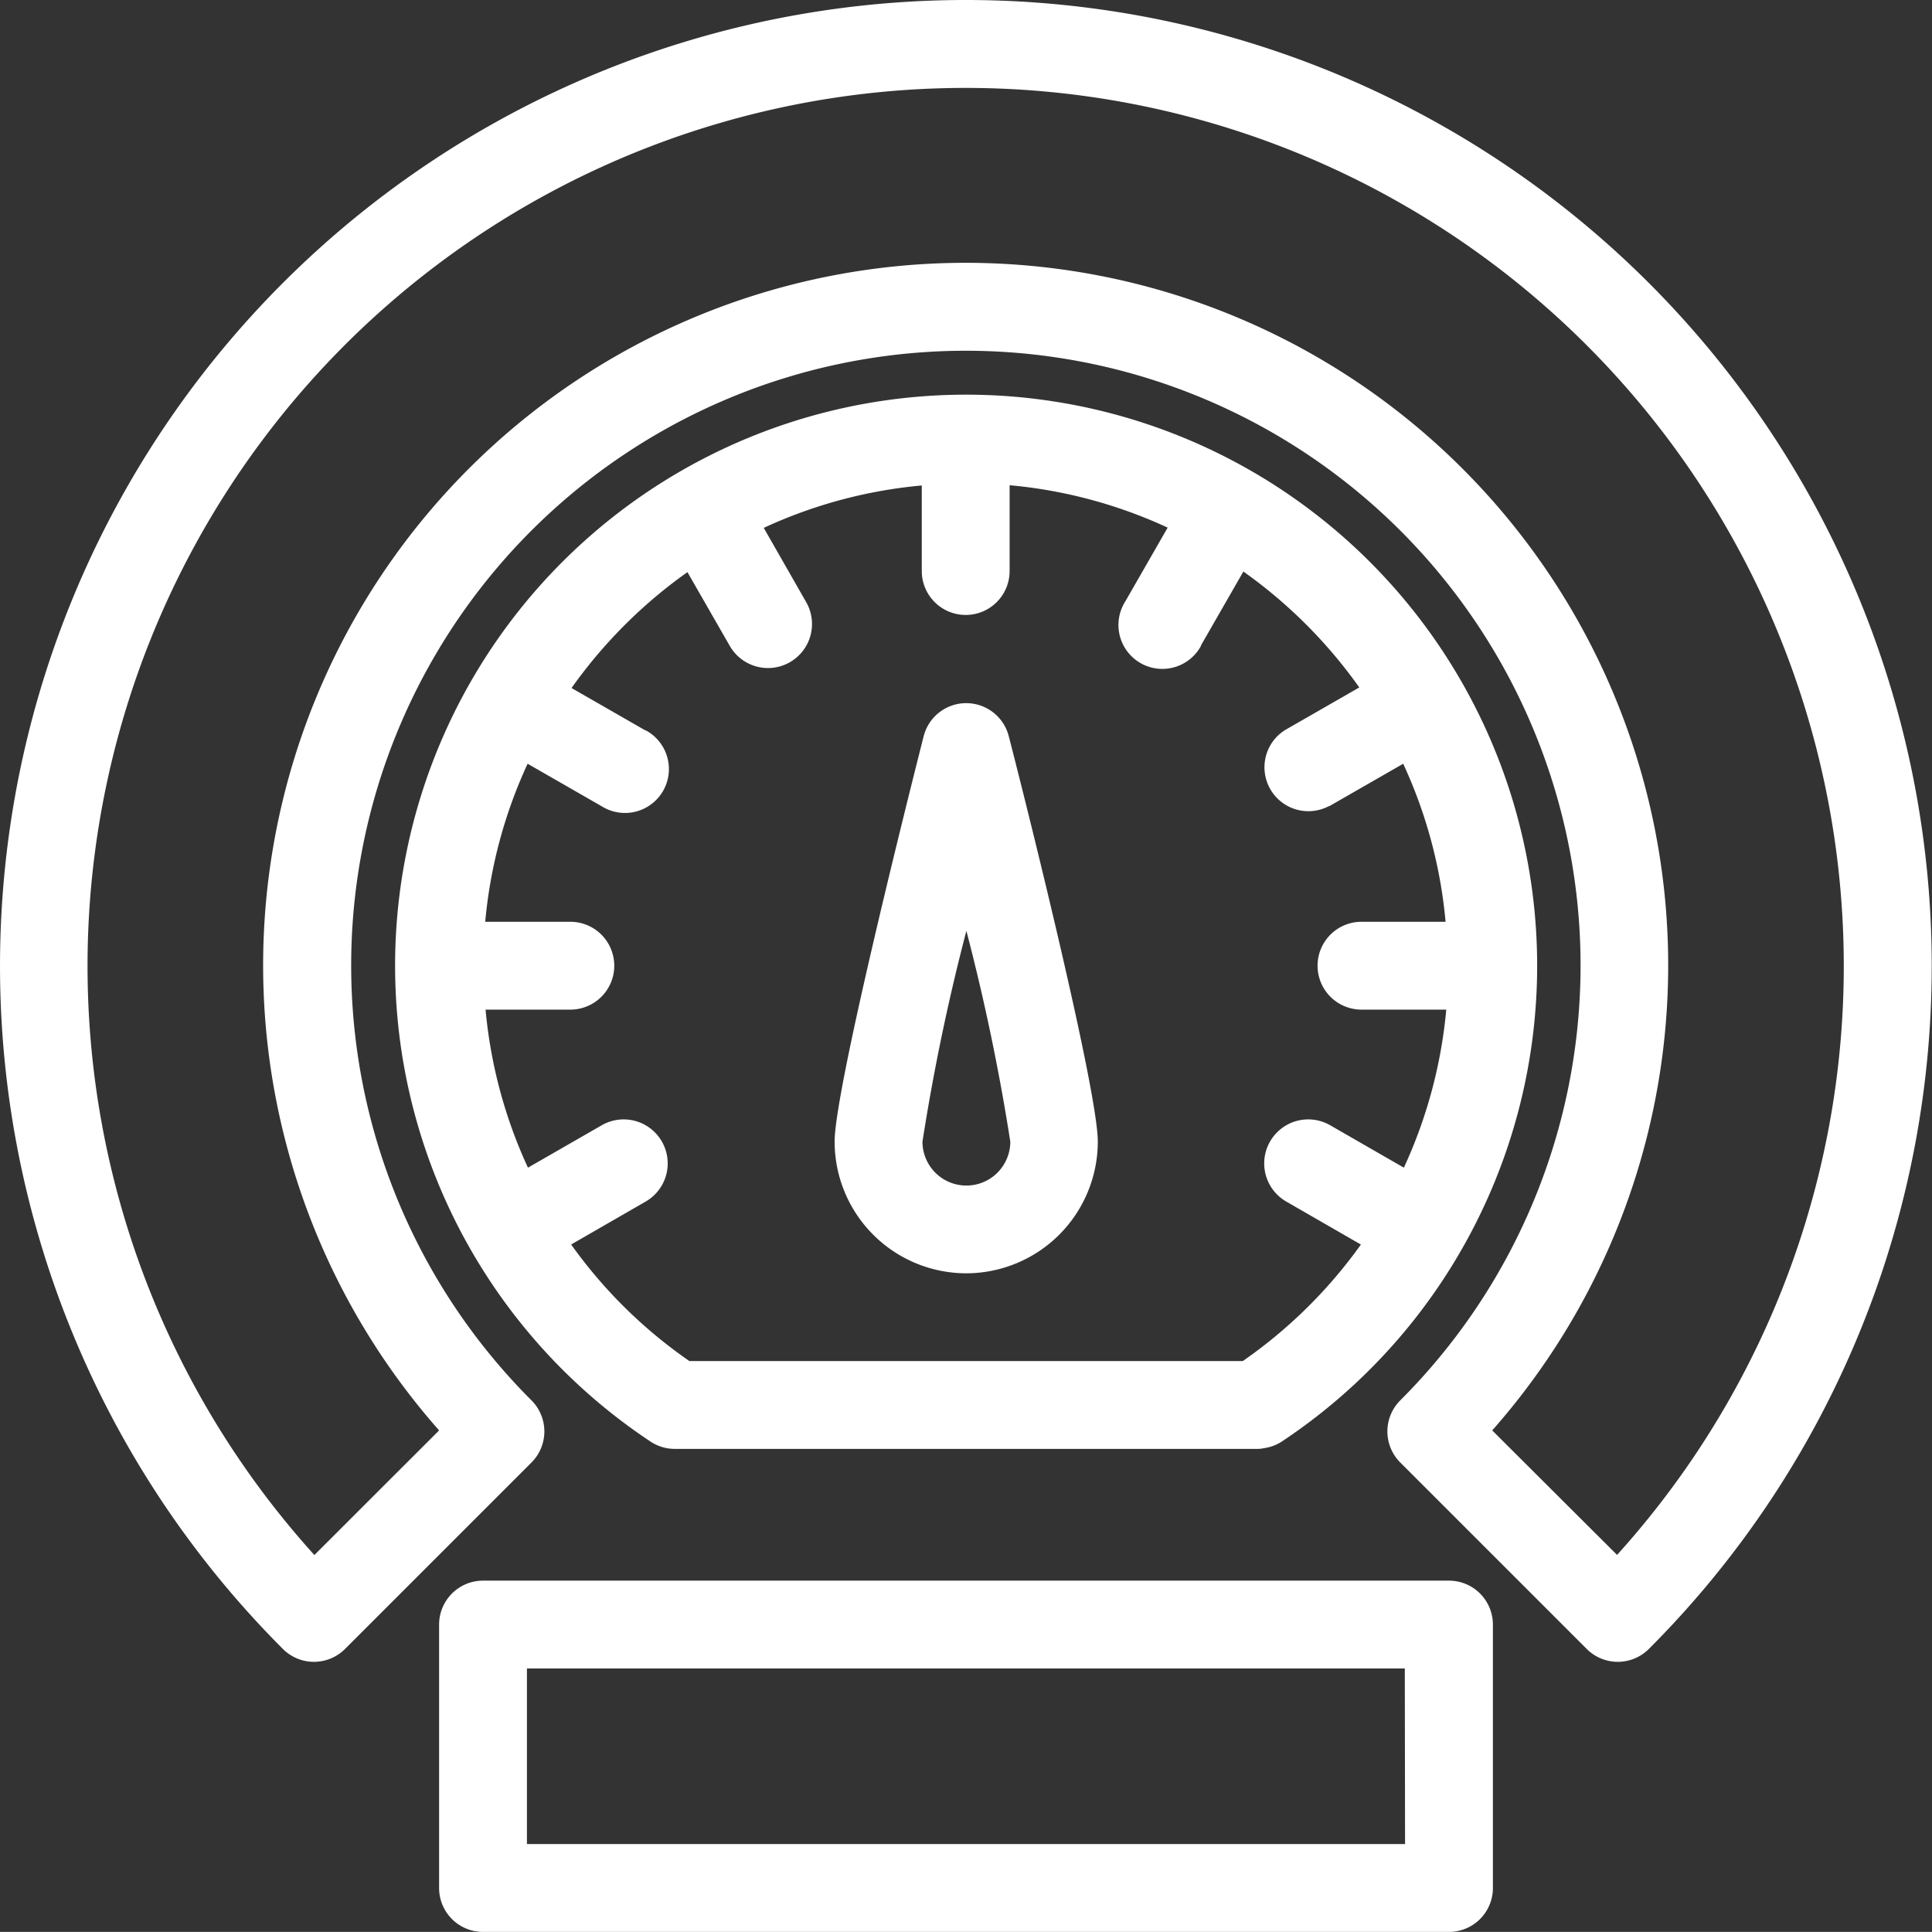 <svg xmlns="http://www.w3.org/2000/svg" xmlns:xlink="http://www.w3.org/1999/xlink" width="22.787" height="22.786" viewBox="0 0 22.787 22.786">
  <rect x="0" y="0" width="22.787" height="22.786" fill="#333333" stroke="none"/>
  <defs>
    <clipPath id="clip-path">
      <rect width="22.787" height="22.786" fill="none"/>
    </clipPath>
    <clipPath id="clip-path-2">
      <rect  width="22.787" height="22.786" fill="#fff"/>
    </clipPath>
  </defs>
  <g  clip-path="url(#clip-path)">
    <g  transform="translate(0)">
      <g  clip-path="url(#clip-path-2)">
        <path  d="M75.3,84.324h6.872a.348.348,0,0,0,.08-.009.513.513,0,0,0,.207-.077,6.735,6.735,0,1,0-7.444,0,.518.518,0,0,0,.285.086Zm-1.223-2.41.88-.507a.518.518,0,0,0-.518-.9l-.87.5a5.666,5.666,0,0,1-.5-1.864h1a.518.518,0,1,0,0-1.036H73.065a5.644,5.644,0,0,1,.5-1.864l.871.5a.518.518,0,1,0,.524-.893l-.006,0-.871-.5a5.749,5.749,0,0,1,1.367-1.367l.5.871a.518.518,0,0,0,.9-.518l-.5-.875a5.644,5.644,0,0,1,1.864-.5v1.009a.518.518,0,0,0,1.036,0V72.958a5.644,5.644,0,0,1,1.864.5l-.5.871a.518.518,0,1,0,.893.524l0-.006.5-.871a5.749,5.749,0,0,1,1.367,1.367l-.871.5a.518.518,0,0,0,.512.9l.006,0,.871-.5a5.644,5.644,0,0,1,.5,1.864H83.4a.518.518,0,1,0,0,1.036h1a5.67,5.67,0,0,1-.5,1.864l-.869-.5a.518.518,0,0,0-.518.9l.88.507A5.716,5.716,0,0,1,82,83.288H75.473a5.674,5.674,0,0,1-1.394-1.374" transform="translate(-67.342 -67.235)" fill="#fff"/>
        <path  d="M153.564,134.738a1.554,1.554,0,0,0,1.554-1.554c0-.591-.8-3.814-1.052-4.788a.518.518,0,0,0-1,0c-.247.974-1.052,4.2-1.052,4.788a1.554,1.554,0,0,0,1.554,1.554m0-4.039a25.193,25.193,0,0,1,.518,2.486.518.518,0,1,1-1.036,0,25.2,25.2,0,0,1,.518-2.486" transform="translate(-142.17 -119.72)" fill="#fff"/>
        <path  d="M91.921,288H80.528a.518.518,0,0,0-.518.518v3.107a.518.518,0,0,0,.518.518H91.921a.518.518,0,0,0,.518-.518v-3.107a.518.518,0,0,0-.518-.518m-.518,3.107H81.046v-2.071H91.4Z" transform="translate(-74.831 -269.357)" fill="#fff"/>
        <path  d="M11.393,0A11.393,11.393,0,0,0,3.337,19.449a.518.518,0,0,0,.732,0l2.2-2.2a.518.518,0,0,0,0-.732,7.25,7.25,0,1,1,10.253-.007l-.007.007a.518.518,0,0,0,0,.732l2.2,2.2a.518.518,0,0,0,.732,0A11.393,11.393,0,0,0,11.393,0m7.681,18.341L17.6,16.871a8.286,8.286,0,1,0-12.421,0l-1.471,1.47a10.357,10.357,0,1,1,15.363,0" transform="translate(0 0)" fill="#fff"/>
      </g>
    </g>
  </g>
</svg>
